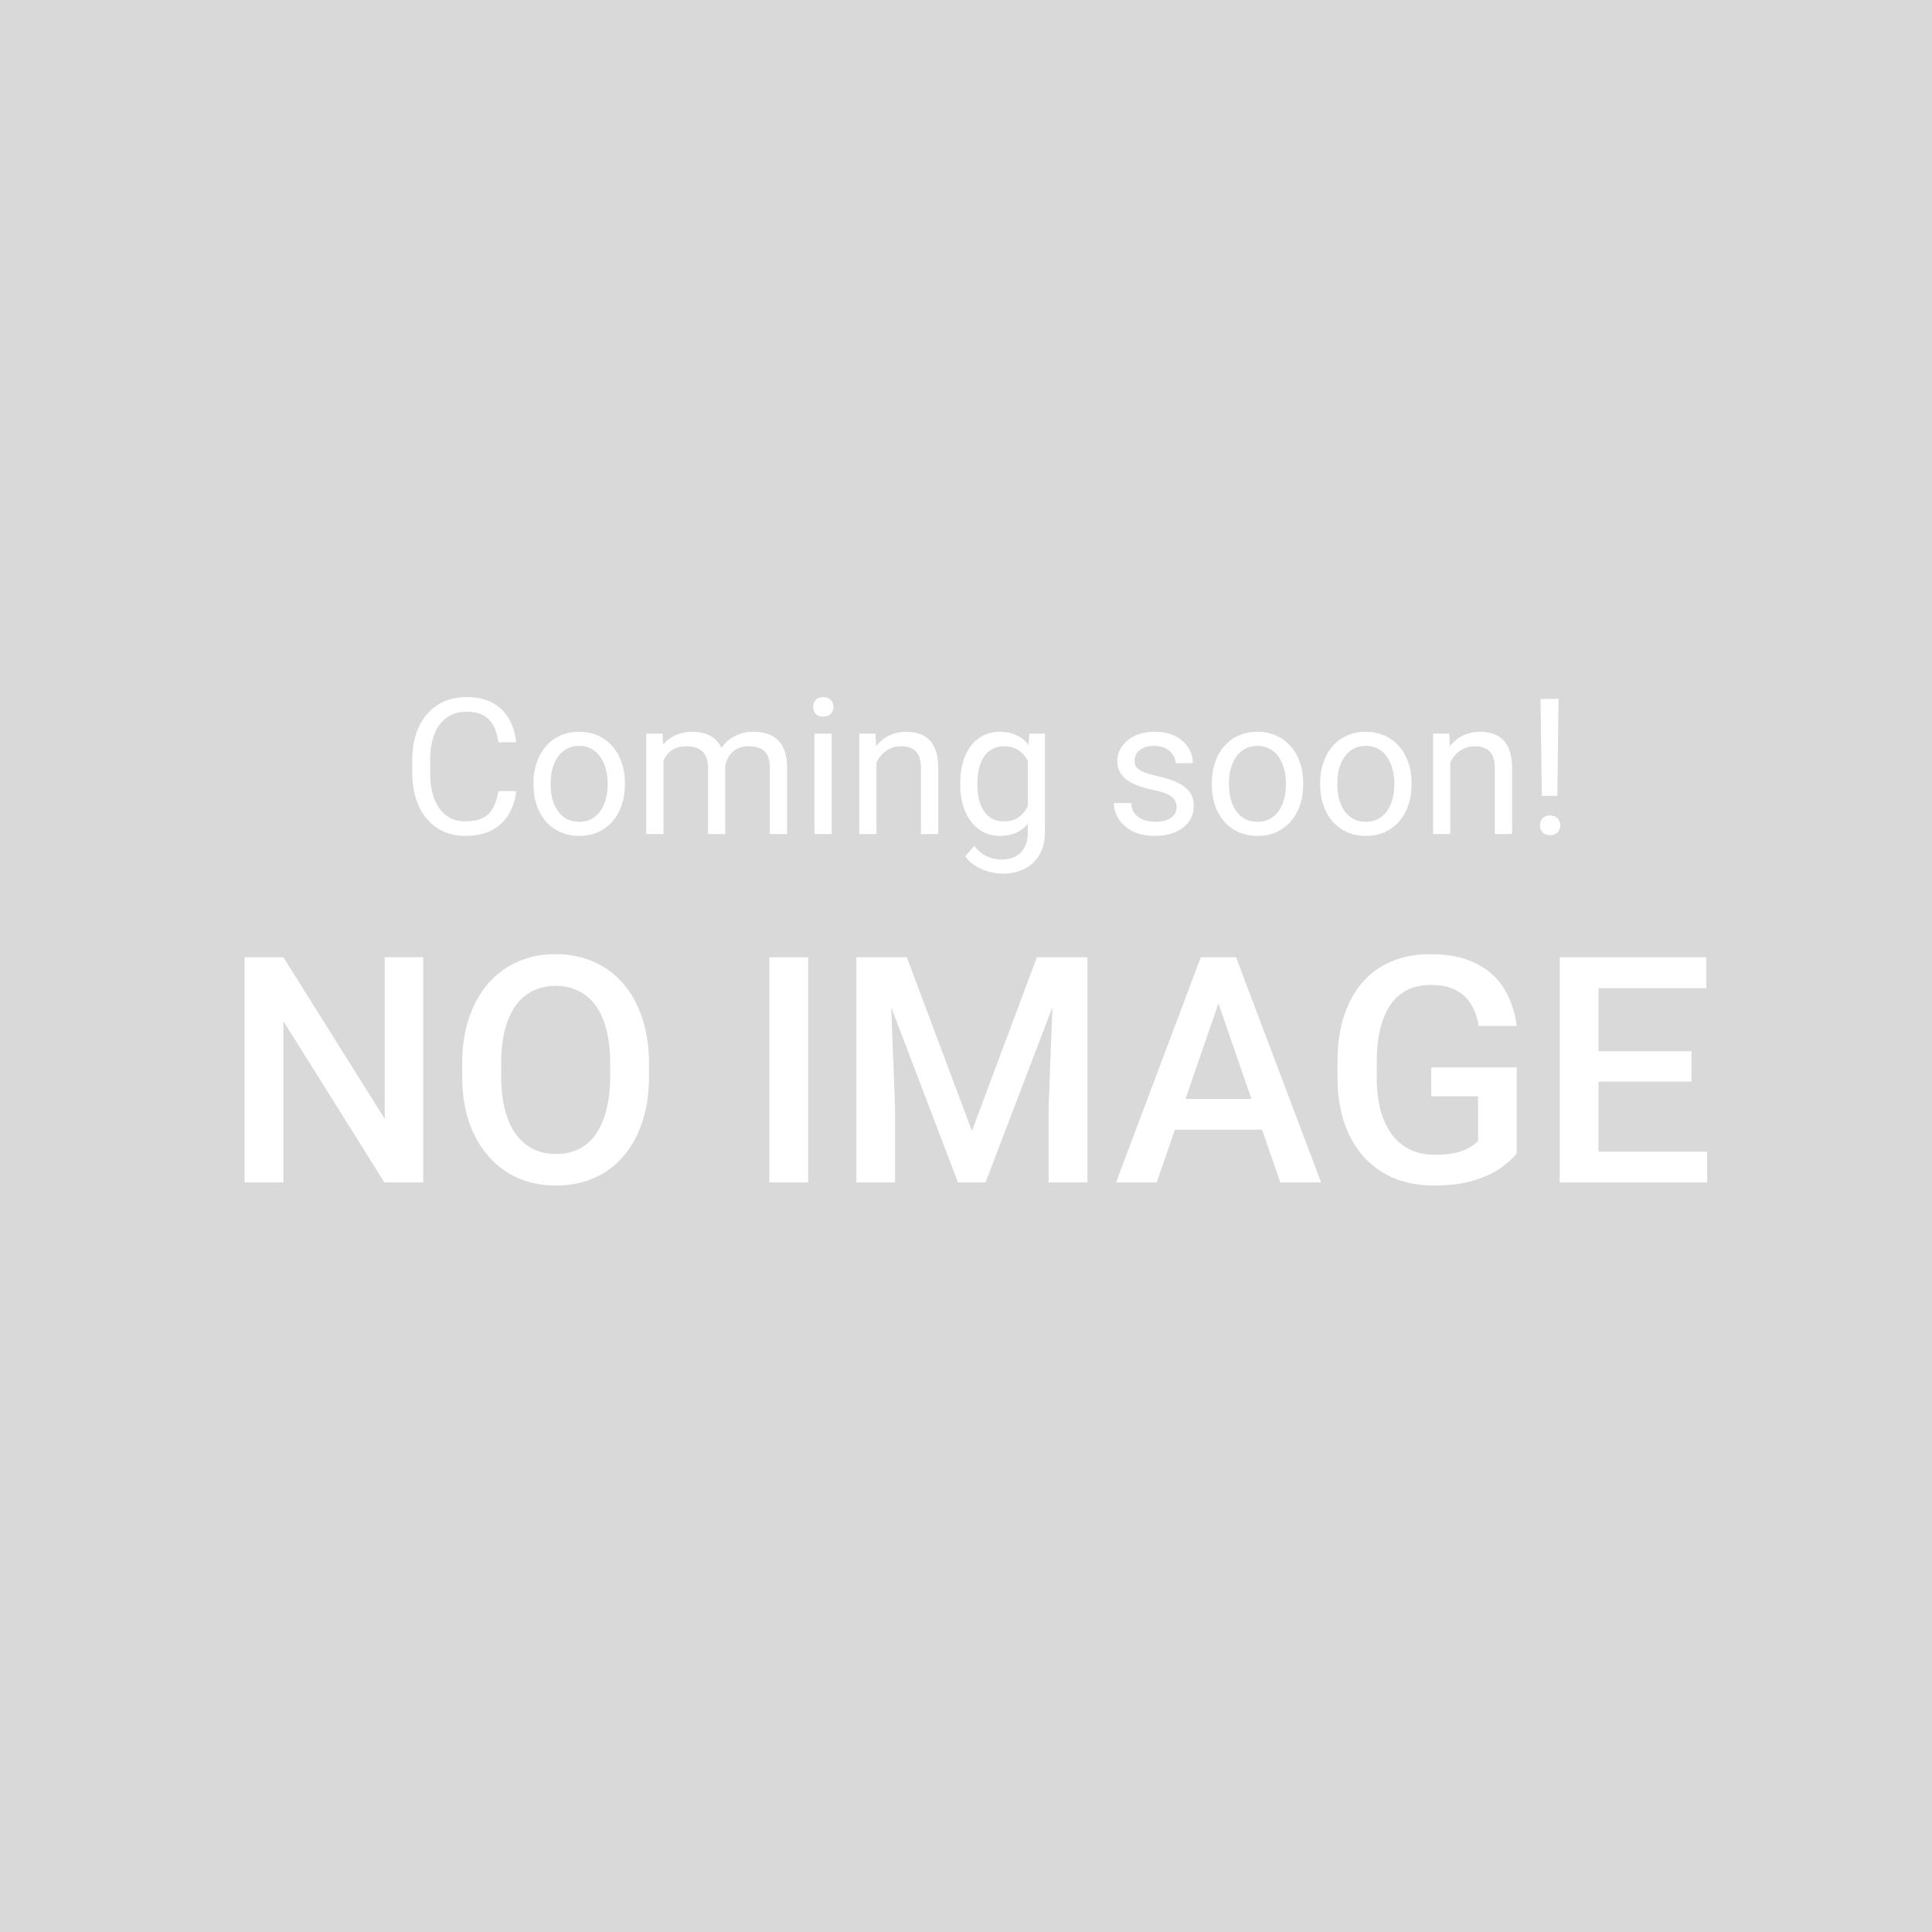 <svg width="183" height="183" viewBox="0 0 183 183" fill="none" xmlns="http://www.w3.org/2000/svg">
<rect width="183" height="183" fill="#D9D9D9"/>
<path d="M47.211 74.931H48.898C48.81 75.739 48.579 76.463 48.204 77.102C47.829 77.74 47.299 78.247 46.613 78.622C45.928 78.991 45.072 79.176 44.047 79.176C43.297 79.176 42.614 79.035 41.999 78.754C41.39 78.473 40.865 78.074 40.426 77.559C39.986 77.037 39.647 76.413 39.406 75.686C39.172 74.954 39.055 74.14 39.055 73.243V71.969C39.055 71.072 39.172 70.261 39.406 69.534C39.647 68.802 39.989 68.175 40.435 67.653C40.886 67.132 41.428 66.731 42.06 66.449C42.693 66.168 43.405 66.027 44.196 66.027C45.163 66.027 45.98 66.209 46.648 66.572C47.316 66.936 47.835 67.439 48.204 68.084C48.579 68.723 48.81 69.464 48.898 70.308H47.211C47.129 69.71 46.977 69.197 46.754 68.769C46.531 68.336 46.215 68.002 45.805 67.768C45.395 67.533 44.858 67.416 44.196 67.416C43.628 67.416 43.127 67.524 42.693 67.741C42.266 67.958 41.905 68.266 41.612 68.664C41.325 69.062 41.108 69.54 40.962 70.097C40.815 70.653 40.742 71.272 40.742 71.951V73.243C40.742 73.87 40.807 74.459 40.935 75.01C41.07 75.561 41.273 76.044 41.542 76.46C41.812 76.876 42.154 77.204 42.57 77.444C42.986 77.679 43.478 77.796 44.047 77.796C44.768 77.796 45.342 77.682 45.77 77.453C46.197 77.225 46.52 76.897 46.736 76.469C46.959 76.041 47.117 75.528 47.211 74.931ZM50.533 74.351V74.148C50.533 73.463 50.633 72.827 50.832 72.241C51.031 71.649 51.318 71.137 51.693 70.703C52.068 70.264 52.523 69.924 53.056 69.684C53.589 69.438 54.187 69.314 54.849 69.314C55.517 69.314 56.117 69.438 56.65 69.684C57.19 69.924 57.647 70.264 58.022 70.703C58.402 71.137 58.692 71.649 58.892 72.241C59.091 72.827 59.19 73.463 59.19 74.148V74.351C59.19 75.036 59.091 75.672 58.892 76.258C58.692 76.844 58.402 77.356 58.022 77.796C57.647 78.23 57.192 78.569 56.659 78.815C56.132 79.056 55.534 79.176 54.866 79.176C54.198 79.176 53.598 79.056 53.065 78.815C52.531 78.569 52.074 78.23 51.693 77.796C51.318 77.356 51.031 76.844 50.832 76.258C50.633 75.672 50.533 75.036 50.533 74.351ZM52.159 74.148V74.351C52.159 74.825 52.215 75.273 52.326 75.695C52.438 76.111 52.605 76.481 52.827 76.803C53.056 77.125 53.34 77.38 53.68 77.567C54.02 77.749 54.415 77.84 54.866 77.84C55.312 77.84 55.701 77.749 56.035 77.567C56.375 77.38 56.656 77.125 56.879 76.803C57.102 76.481 57.269 76.111 57.38 75.695C57.497 75.273 57.556 74.825 57.556 74.351V74.148C57.556 73.68 57.497 73.237 57.38 72.821C57.269 72.399 57.099 72.027 56.87 71.705C56.648 71.377 56.366 71.119 56.026 70.932C55.692 70.744 55.3 70.65 54.849 70.65C54.403 70.65 54.011 70.744 53.671 70.932C53.337 71.119 53.056 71.377 52.827 71.705C52.605 72.027 52.438 72.399 52.326 72.821C52.215 73.237 52.159 73.68 52.159 74.148ZM62.847 71.38V79H61.212V69.49H62.759L62.847 71.38ZM62.513 73.885L61.757 73.858C61.763 73.208 61.848 72.607 62.012 72.057C62.176 71.5 62.419 71.017 62.741 70.606C63.063 70.196 63.465 69.88 63.945 69.657C64.426 69.429 64.982 69.314 65.615 69.314C66.061 69.314 66.471 69.379 66.846 69.508C67.221 69.631 67.546 69.827 67.821 70.097C68.097 70.366 68.311 70.712 68.463 71.134C68.615 71.556 68.691 72.065 68.691 72.663V79H67.065V72.742C67.065 72.244 66.981 71.846 66.811 71.547C66.647 71.248 66.412 71.031 66.107 70.897C65.803 70.756 65.445 70.686 65.035 70.686C64.555 70.686 64.153 70.77 63.831 70.94C63.509 71.11 63.251 71.345 63.058 71.644C62.864 71.942 62.724 72.285 62.636 72.672C62.554 73.053 62.513 73.457 62.513 73.885ZM68.674 72.988L67.584 73.322C67.59 72.801 67.675 72.3 67.839 71.819C68.009 71.339 68.252 70.911 68.568 70.536C68.891 70.161 69.286 69.865 69.755 69.648C70.224 69.426 70.76 69.314 71.363 69.314C71.873 69.314 72.324 69.382 72.717 69.517C73.115 69.651 73.449 69.859 73.719 70.141C73.994 70.416 74.202 70.77 74.343 71.204C74.483 71.638 74.554 72.153 74.554 72.751V79H72.919V72.733C72.919 72.2 72.834 71.787 72.664 71.494C72.5 71.195 72.266 70.987 71.961 70.87C71.662 70.747 71.305 70.686 70.889 70.686C70.531 70.686 70.215 70.747 69.939 70.87C69.664 70.993 69.433 71.163 69.245 71.38C69.058 71.591 68.914 71.834 68.814 72.109C68.721 72.385 68.674 72.678 68.674 72.988ZM78.781 69.49V79H77.147V69.49H78.781ZM77.023 66.968C77.023 66.704 77.103 66.481 77.261 66.3C77.425 66.118 77.665 66.027 77.981 66.027C78.292 66.027 78.529 66.118 78.693 66.3C78.863 66.481 78.948 66.704 78.948 66.968C78.948 67.22 78.863 67.436 78.693 67.618C78.529 67.794 78.292 67.882 77.981 67.882C77.665 67.882 77.425 67.794 77.261 67.618C77.103 67.436 77.023 67.22 77.023 66.968ZM83.018 71.52V79H81.392V69.49H82.93L83.018 71.52ZM82.631 73.885L81.954 73.858C81.96 73.208 82.057 72.607 82.244 72.057C82.432 71.5 82.695 71.017 83.035 70.606C83.375 70.196 83.779 69.88 84.248 69.657C84.723 69.429 85.247 69.314 85.821 69.314C86.29 69.314 86.712 69.379 87.087 69.508C87.462 69.631 87.781 69.83 88.045 70.106C88.314 70.381 88.519 70.738 88.66 71.178C88.801 71.611 88.871 72.142 88.871 72.769V79H87.236V72.751C87.236 72.253 87.163 71.855 87.017 71.556C86.87 71.251 86.656 71.031 86.375 70.897C86.094 70.756 85.748 70.686 85.338 70.686C84.934 70.686 84.564 70.77 84.231 70.94C83.902 71.11 83.618 71.345 83.378 71.644C83.144 71.942 82.959 72.285 82.824 72.672C82.695 73.053 82.631 73.457 82.631 73.885ZM97.502 69.49H98.978V78.798C98.978 79.636 98.809 80.351 98.469 80.942C98.129 81.534 97.654 81.982 97.045 82.287C96.441 82.598 95.744 82.753 94.953 82.753C94.625 82.753 94.238 82.7 93.793 82.595C93.353 82.495 92.92 82.322 92.492 82.076C92.07 81.836 91.716 81.511 91.429 81.101L92.281 80.134C92.68 80.614 93.096 80.948 93.529 81.136C93.969 81.323 94.402 81.417 94.83 81.417C95.346 81.417 95.791 81.32 96.166 81.127C96.541 80.934 96.831 80.647 97.036 80.266C97.247 79.891 97.353 79.428 97.353 78.877V71.582L97.502 69.49ZM90.954 74.351V74.166C90.954 73.439 91.039 72.78 91.209 72.189C91.385 71.591 91.634 71.078 91.956 70.65C92.284 70.223 92.68 69.894 93.143 69.666C93.606 69.432 94.127 69.314 94.707 69.314C95.305 69.314 95.826 69.42 96.272 69.631C96.723 69.836 97.103 70.138 97.414 70.536C97.731 70.929 97.98 71.403 98.161 71.96C98.343 72.517 98.469 73.147 98.539 73.85V74.658C98.475 75.356 98.349 75.982 98.161 76.539C97.98 77.096 97.731 77.57 97.414 77.963C97.103 78.356 96.723 78.657 96.272 78.868C95.82 79.073 95.293 79.176 94.689 79.176C94.121 79.176 93.606 79.056 93.143 78.815C92.686 78.575 92.293 78.238 91.965 77.805C91.637 77.371 91.385 76.861 91.209 76.275C91.039 75.684 90.954 75.042 90.954 74.351ZM92.58 74.166V74.351C92.58 74.825 92.627 75.27 92.721 75.686C92.82 76.103 92.97 76.469 93.169 76.785C93.374 77.102 93.635 77.351 93.951 77.532C94.268 77.708 94.645 77.796 95.085 77.796C95.624 77.796 96.069 77.682 96.421 77.453C96.772 77.225 97.051 76.923 97.256 76.548C97.467 76.173 97.631 75.766 97.748 75.326V73.208C97.684 72.886 97.584 72.575 97.449 72.276C97.32 71.972 97.15 71.702 96.939 71.468C96.734 71.228 96.48 71.037 96.175 70.897C95.87 70.756 95.513 70.686 95.103 70.686C94.657 70.686 94.273 70.779 93.951 70.967C93.635 71.148 93.374 71.4 93.169 71.723C92.97 72.039 92.82 72.408 92.721 72.83C92.627 73.246 92.58 73.691 92.58 74.166ZM111.45 76.478C111.45 76.243 111.397 76.026 111.292 75.827C111.192 75.622 110.984 75.438 110.668 75.273C110.357 75.103 109.889 74.957 109.262 74.834C108.734 74.723 108.257 74.591 107.829 74.439C107.407 74.286 107.047 74.102 106.748 73.885C106.455 73.668 106.229 73.413 106.071 73.12C105.913 72.827 105.834 72.484 105.834 72.092C105.834 71.717 105.916 71.362 106.08 71.028C106.25 70.694 106.487 70.398 106.792 70.141C107.103 69.883 107.475 69.681 107.908 69.534C108.342 69.388 108.825 69.314 109.358 69.314C110.12 69.314 110.771 69.449 111.31 69.719C111.849 69.988 112.262 70.349 112.549 70.8C112.836 71.245 112.979 71.74 112.979 72.285H111.354C111.354 72.022 111.274 71.767 111.116 71.52C110.964 71.269 110.738 71.061 110.439 70.897C110.146 70.732 109.786 70.65 109.358 70.65C108.907 70.65 108.541 70.721 108.26 70.861C107.984 70.996 107.782 71.169 107.653 71.38C107.53 71.591 107.469 71.814 107.469 72.048C107.469 72.224 107.498 72.382 107.557 72.522C107.621 72.657 107.732 72.783 107.891 72.9C108.049 73.012 108.271 73.117 108.559 73.217C108.846 73.316 109.212 73.416 109.657 73.516C110.437 73.691 111.078 73.902 111.582 74.148C112.086 74.394 112.461 74.696 112.707 75.054C112.953 75.411 113.076 75.845 113.076 76.355C113.076 76.77 112.988 77.151 112.812 77.497C112.643 77.843 112.394 78.142 112.065 78.394C111.743 78.64 111.356 78.833 110.905 78.974C110.46 79.108 109.959 79.176 109.402 79.176C108.564 79.176 107.855 79.026 107.275 78.728C106.695 78.429 106.256 78.042 105.957 77.567C105.658 77.093 105.509 76.592 105.509 76.064H107.144C107.167 76.51 107.296 76.864 107.53 77.128C107.765 77.386 108.052 77.57 108.392 77.682C108.731 77.787 109.068 77.84 109.402 77.84C109.848 77.84 110.22 77.781 110.519 77.664C110.823 77.547 111.055 77.386 111.213 77.181C111.371 76.976 111.45 76.741 111.45 76.478ZM114.781 74.351V74.148C114.781 73.463 114.881 72.827 115.08 72.241C115.279 71.649 115.566 71.137 115.941 70.703C116.316 70.264 116.771 69.924 117.304 69.684C117.837 69.438 118.435 69.314 119.097 69.314C119.765 69.314 120.365 69.438 120.898 69.684C121.438 69.924 121.895 70.264 122.27 70.703C122.65 71.137 122.94 71.649 123.14 72.241C123.339 72.827 123.438 73.463 123.438 74.148V74.351C123.438 75.036 123.339 75.672 123.14 76.258C122.94 76.844 122.65 77.356 122.27 77.796C121.895 78.23 121.44 78.569 120.907 78.815C120.38 79.056 119.782 79.176 119.114 79.176C118.446 79.176 117.846 79.056 117.312 78.815C116.779 78.569 116.322 78.23 115.941 77.796C115.566 77.356 115.279 76.844 115.08 76.258C114.881 75.672 114.781 75.036 114.781 74.351ZM116.407 74.148V74.351C116.407 74.825 116.463 75.273 116.574 75.695C116.686 76.111 116.853 76.481 117.075 76.803C117.304 77.125 117.588 77.38 117.928 77.567C118.268 77.749 118.663 77.84 119.114 77.84C119.56 77.84 119.949 77.749 120.283 77.567C120.623 77.38 120.904 77.125 121.127 76.803C121.35 76.481 121.517 76.111 121.628 75.695C121.745 75.273 121.804 74.825 121.804 74.351V74.148C121.804 73.68 121.745 73.237 121.628 72.821C121.517 72.399 121.347 72.027 121.118 71.705C120.896 71.377 120.614 71.119 120.274 70.932C119.94 70.744 119.548 70.65 119.097 70.65C118.651 70.65 118.259 70.744 117.919 70.932C117.585 71.119 117.304 71.377 117.075 71.705C116.853 72.027 116.686 72.399 116.574 72.821C116.463 73.237 116.407 73.68 116.407 74.148ZM125.047 74.351V74.148C125.047 73.463 125.146 72.827 125.346 72.241C125.545 71.649 125.832 71.137 126.207 70.703C126.582 70.264 127.036 69.924 127.569 69.684C128.103 69.438 128.7 69.314 129.362 69.314C130.03 69.314 130.631 69.438 131.164 69.684C131.703 69.924 132.16 70.264 132.535 70.703C132.916 71.137 133.206 71.649 133.405 72.241C133.604 72.827 133.704 73.463 133.704 74.148V74.351C133.704 75.036 133.604 75.672 133.405 76.258C133.206 76.844 132.916 77.356 132.535 77.796C132.16 78.23 131.706 78.569 131.173 78.815C130.646 79.056 130.048 79.176 129.38 79.176C128.712 79.176 128.111 79.056 127.578 78.815C127.045 78.569 126.588 78.23 126.207 77.796C125.832 77.356 125.545 76.844 125.346 76.258C125.146 75.672 125.047 75.036 125.047 74.351ZM126.673 74.148V74.351C126.673 74.825 126.729 75.273 126.84 75.695C126.951 76.111 127.118 76.481 127.341 76.803C127.569 77.125 127.854 77.38 128.193 77.567C128.533 77.749 128.929 77.84 129.38 77.84C129.825 77.84 130.215 77.749 130.549 77.567C130.889 77.38 131.17 77.125 131.393 76.803C131.615 76.481 131.782 76.111 131.894 75.695C132.011 75.273 132.069 74.825 132.069 74.351V74.148C132.069 73.68 132.011 73.237 131.894 72.821C131.782 72.399 131.612 72.027 131.384 71.705C131.161 71.377 130.88 71.119 130.54 70.932C130.206 70.744 129.813 70.65 129.362 70.65C128.917 70.65 128.524 70.744 128.185 70.932C127.851 71.119 127.569 71.377 127.341 71.705C127.118 72.027 126.951 72.399 126.84 72.821C126.729 73.237 126.673 73.68 126.673 74.148ZM137.369 71.52V79H135.743V69.49H137.281L137.369 71.52ZM136.982 73.885L136.306 73.858C136.312 73.208 136.408 72.607 136.596 72.057C136.783 71.5 137.047 71.017 137.387 70.606C137.727 70.196 138.131 69.88 138.6 69.657C139.074 69.429 139.599 69.314 140.173 69.314C140.642 69.314 141.063 69.379 141.438 69.508C141.813 69.631 142.133 69.83 142.396 70.106C142.666 70.381 142.871 70.738 143.012 71.178C143.152 71.611 143.223 72.142 143.223 72.769V79H141.588V72.751C141.588 72.253 141.515 71.855 141.368 71.556C141.222 71.251 141.008 71.031 140.727 70.897C140.445 70.756 140.1 70.686 139.689 70.686C139.285 70.686 138.916 70.77 138.582 70.94C138.254 71.11 137.97 71.345 137.729 71.644C137.495 71.942 137.311 72.285 137.176 72.672C137.047 73.053 136.982 73.457 136.982 73.885ZM147.626 66.203L147.512 75.388H146.044L145.921 66.203H147.626ZM145.868 78.183C145.868 77.919 145.947 77.696 146.105 77.515C146.27 77.333 146.51 77.242 146.826 77.242C147.137 77.242 147.374 77.333 147.538 77.515C147.708 77.696 147.793 77.919 147.793 78.183C147.793 78.435 147.708 78.651 147.538 78.833C147.374 79.015 147.137 79.106 146.826 79.106C146.51 79.106 146.27 79.015 146.105 78.833C145.947 78.651 145.868 78.435 145.868 78.183Z" fill="white"/>
<path d="M40.087 90.672V112H36.41L26.845 96.722V112H23.168V90.672H26.845L36.44 105.979V90.672H40.087ZM61.474 100.75V101.922C61.474 103.533 61.264 104.979 60.844 106.258C60.424 107.537 59.823 108.626 59.042 109.524C58.27 110.423 57.343 111.111 56.259 111.59C55.175 112.059 53.974 112.293 52.655 112.293C51.347 112.293 50.15 112.059 49.066 111.59C47.992 111.111 47.06 110.423 46.269 109.524C45.477 108.626 44.862 107.537 44.423 106.258C43.993 104.979 43.778 103.533 43.778 101.922V100.75C43.778 99.139 43.993 97.698 44.423 96.429C44.852 95.149 45.458 94.061 46.239 93.162C47.03 92.254 47.963 91.565 49.037 91.097C50.121 90.618 51.317 90.379 52.626 90.379C53.944 90.379 55.145 90.618 56.23 91.097C57.313 91.565 58.246 92.254 59.027 93.162C59.809 94.061 60.409 95.149 60.829 96.429C61.259 97.698 61.474 99.139 61.474 100.75ZM57.797 101.922V100.721C57.797 99.529 57.68 98.48 57.445 97.571C57.221 96.653 56.884 95.887 56.435 95.272C55.995 94.647 55.453 94.178 54.809 93.865C54.164 93.543 53.437 93.382 52.626 93.382C51.815 93.382 51.093 93.543 50.458 93.865C49.823 94.178 49.281 94.647 48.832 95.272C48.393 95.887 48.056 96.653 47.821 97.571C47.587 98.48 47.47 99.529 47.47 100.721V101.922C47.47 103.113 47.587 104.168 47.821 105.086C48.056 106.004 48.398 106.78 48.847 107.415C49.306 108.04 49.852 108.514 50.487 108.836C51.122 109.148 51.845 109.305 52.655 109.305C53.476 109.305 54.203 109.148 54.838 108.836C55.473 108.514 56.01 108.04 56.449 107.415C56.889 106.78 57.221 106.004 57.445 105.086C57.68 104.168 57.797 103.113 57.797 101.922ZM76.547 90.672V112H72.87V90.672H76.547ZM82.611 90.672H85.893L92.06 107.122L98.212 90.672H101.493L93.349 112H90.741L82.611 90.672ZM81.117 90.672H84.237L84.779 104.91V112H81.117V90.672ZM99.867 90.672H103.002V112H99.325V104.91L99.867 90.672ZM115.937 93.514L109.564 112H105.712L113.739 90.672H116.2L115.937 93.514ZM121.269 112L114.882 93.514L114.604 90.672H117.079L125.136 112H121.269ZM120.961 104.09V107.005H109.359V104.09H120.961ZM143.666 101.102V109.246C143.363 109.646 142.89 110.086 142.245 110.564C141.61 111.033 140.766 111.438 139.711 111.78C138.656 112.122 137.343 112.293 135.771 112.293C134.433 112.293 133.207 112.068 132.094 111.619C130.98 111.16 130.019 110.491 129.208 109.612C128.407 108.733 127.787 107.664 127.348 106.404C126.908 105.135 126.688 103.689 126.688 102.068V100.589C126.688 98.978 126.889 97.542 127.289 96.282C127.699 95.013 128.285 93.939 129.047 93.06C129.809 92.181 130.727 91.517 131.801 91.067C132.885 90.608 134.11 90.379 135.478 90.379C137.226 90.379 138.671 90.672 139.813 91.258C140.966 91.834 141.854 92.635 142.479 93.66C143.104 94.686 143.5 95.857 143.666 97.176H140.062C139.945 96.434 139.716 95.769 139.374 95.184C139.042 94.598 138.563 94.139 137.938 93.807C137.323 93.465 136.522 93.294 135.536 93.294C134.687 93.294 133.939 93.455 133.295 93.777C132.65 94.1 132.113 94.573 131.684 95.198C131.264 95.823 130.946 96.585 130.731 97.483C130.517 98.382 130.409 99.407 130.409 100.56V102.068C130.409 103.24 130.531 104.28 130.775 105.188C131.029 106.097 131.391 106.863 131.859 107.488C132.338 108.113 132.919 108.587 133.603 108.909C134.286 109.222 135.058 109.378 135.917 109.378C136.757 109.378 137.445 109.31 137.982 109.173C138.52 109.026 138.944 108.855 139.257 108.66C139.579 108.455 139.828 108.26 140.004 108.074V103.841H135.565V101.102H143.666ZM161.698 109.085V112H150.375V109.085H161.698ZM151.415 90.672V112H147.738V90.672H151.415ZM160.219 99.578V102.449H150.375V99.578H160.219ZM161.625 90.672V93.602H150.375V90.672H161.625Z" fill="white"/>
</svg>
